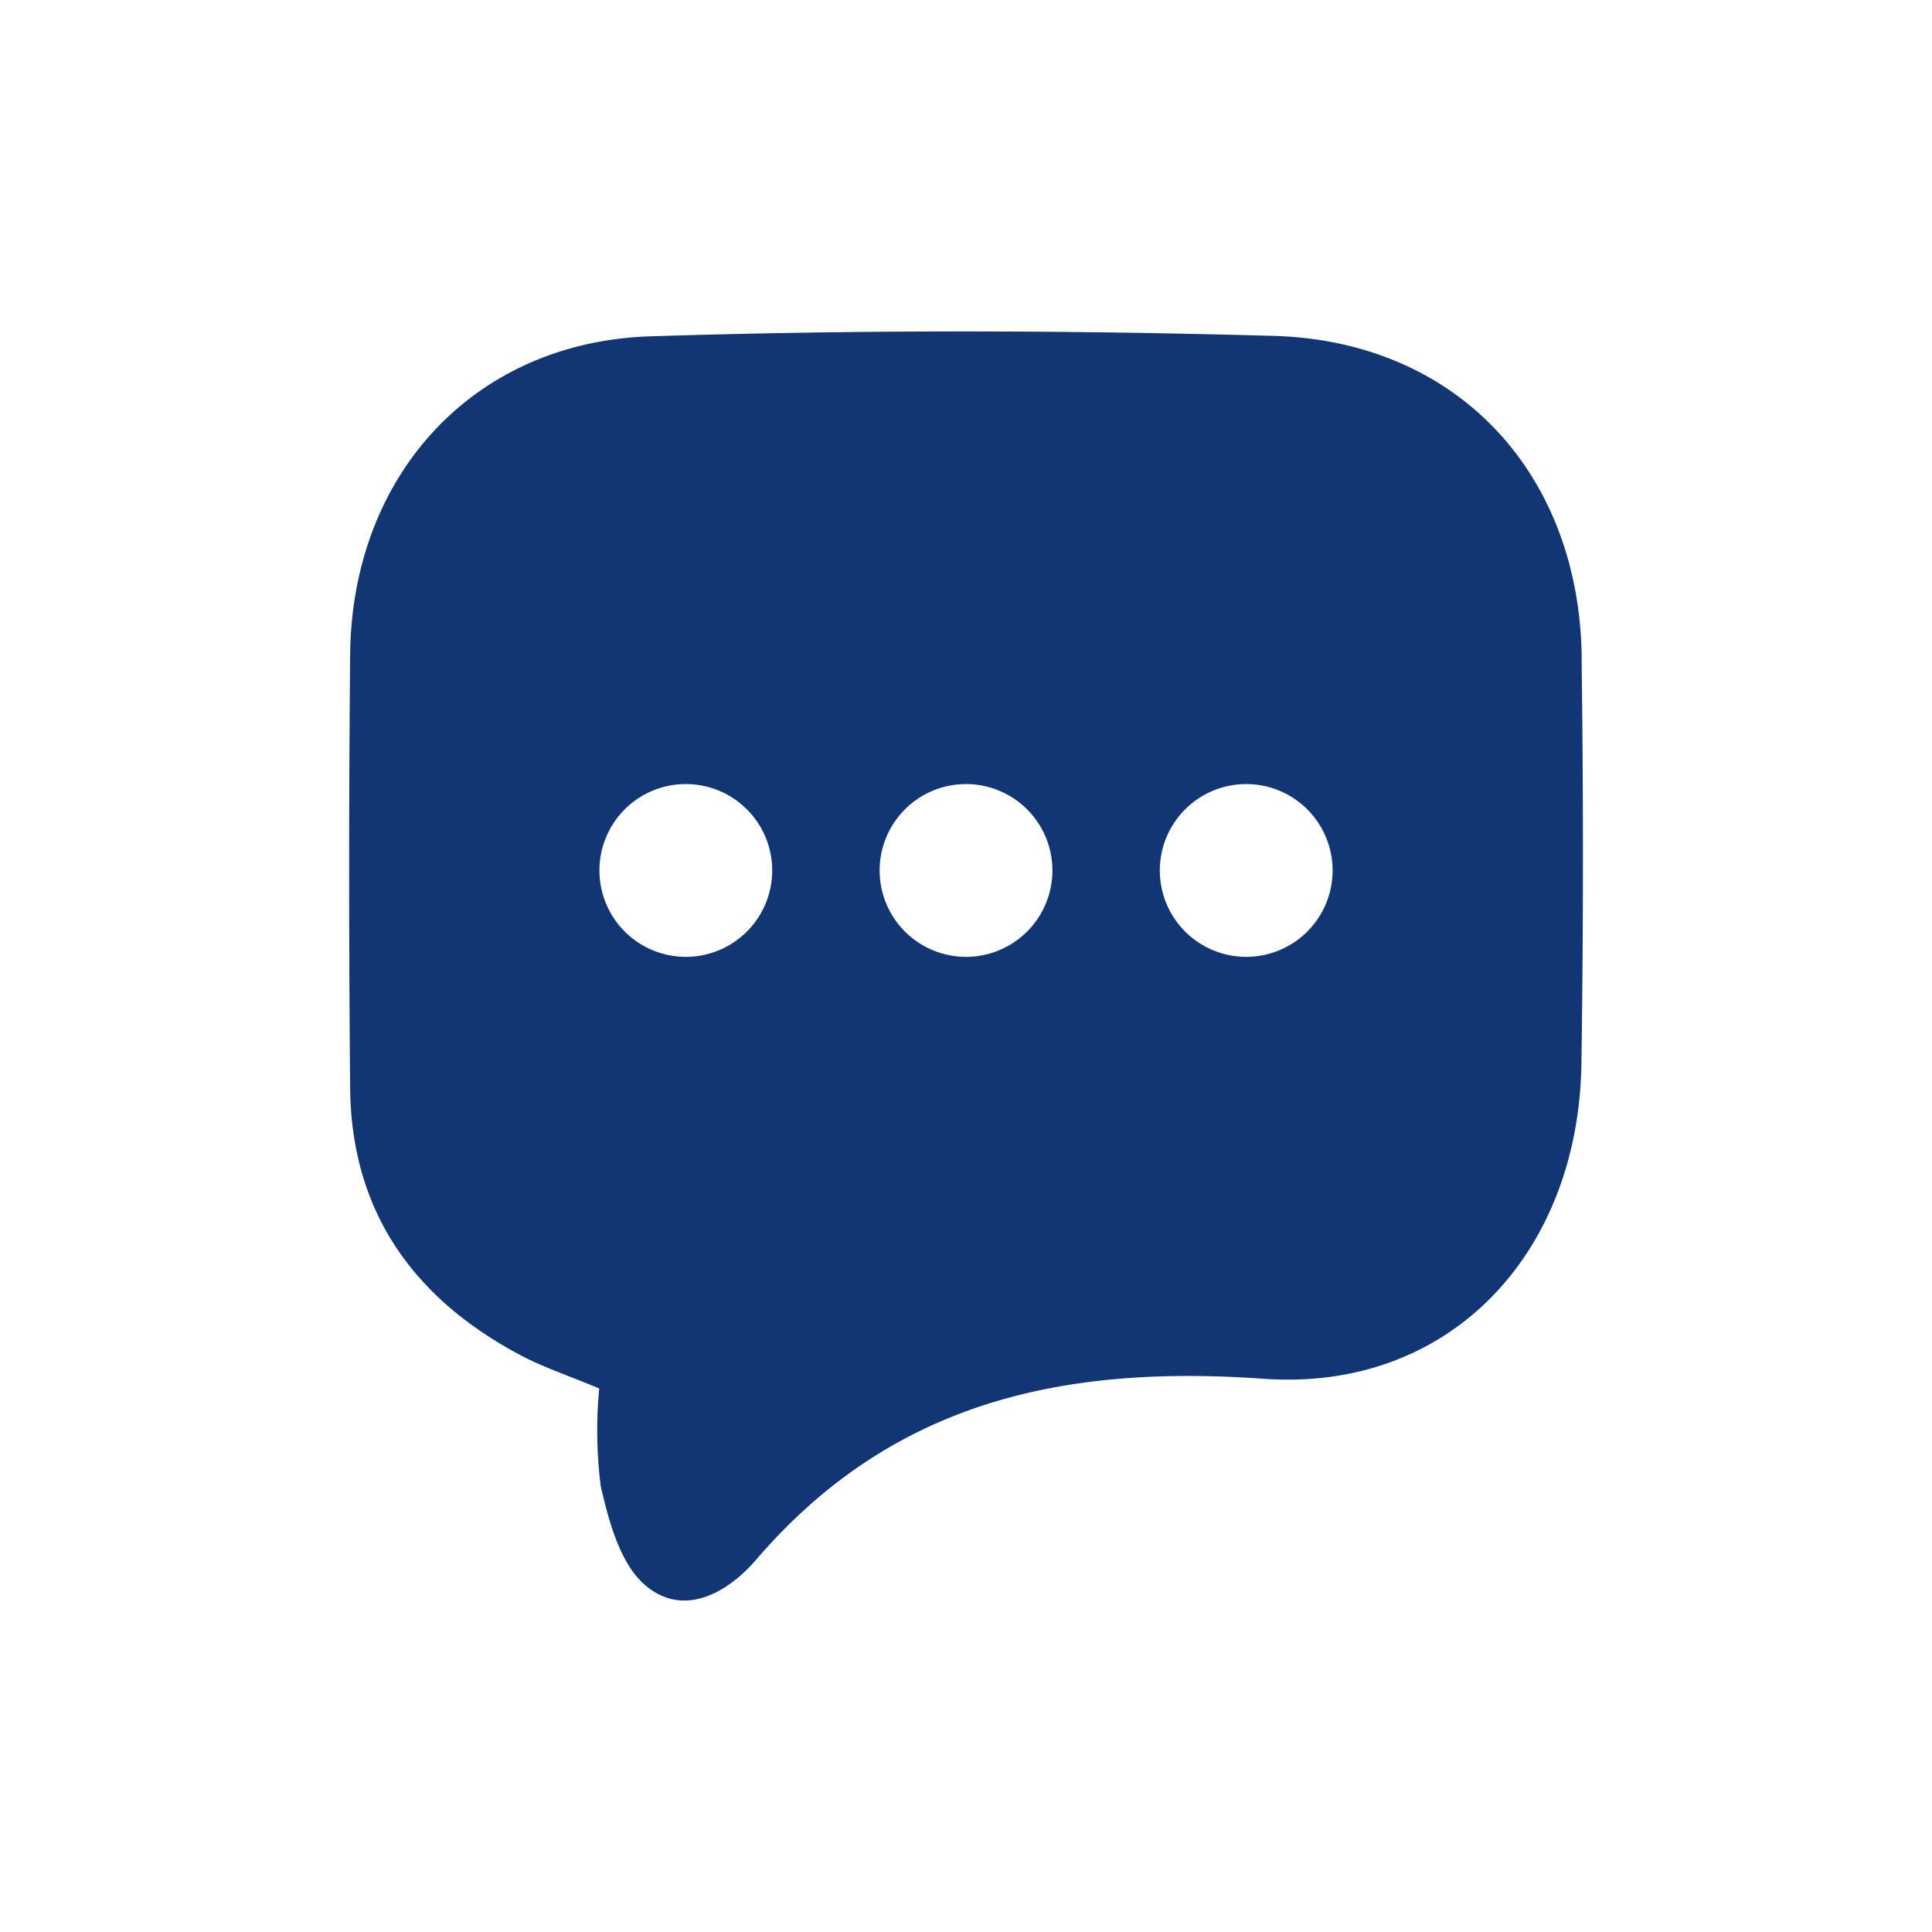 <svg xmlns="http://www.w3.org/2000/svg" width="84" height="84"><defs><clipPath id="a"><path data-name="長方形 7778" fill="none" d="M0 0h53.643v55.177H0z"/></clipPath></defs><g data-name="グループ 51691"><path data-name="長方形 5832" fill="none" style="mix-blend-mode:multiply;isolation:isolate" d="M0 0h84v84H0z"/><g data-name="グループ 50475" clip-path="url(#a)" transform="translate(15.18 14.411)"><path data-name="パス 50588" d="M53.59 14.174C53.491 6.162 48.171.415 40.19.193 31.172-.06 22.134-.075 13.119.211 5.383.454.119 6.272.044 14.044q-.087 9.419 0 18.84c.046 5.357 2.729 9.126 7.356 11.6 1.026.55 2.154.92 3.473 1.474a19.279 19.279 0 00.066 4.248c.352 1.527.838 3.365 1.928 4.3 1.665 1.432 3.585.34 4.825-1.1 5.883-6.853 13.3-8.492 22.059-7.871 8.135.578 13.707-5.483 13.826-13.7q.129-8.827.007-17.659M14.638 27.191a3.756 3.756 0 113.756-3.756 3.756 3.756 0 01-3.756 3.756m12.183 0a3.756 3.756 0 113.756-3.756 3.756 3.756 0 01-3.756 3.756m12.183 0a3.756 3.756 0 113.755-3.756A3.756 3.756 0 0139 27.191" fill="#123574"/></g></g></svg>